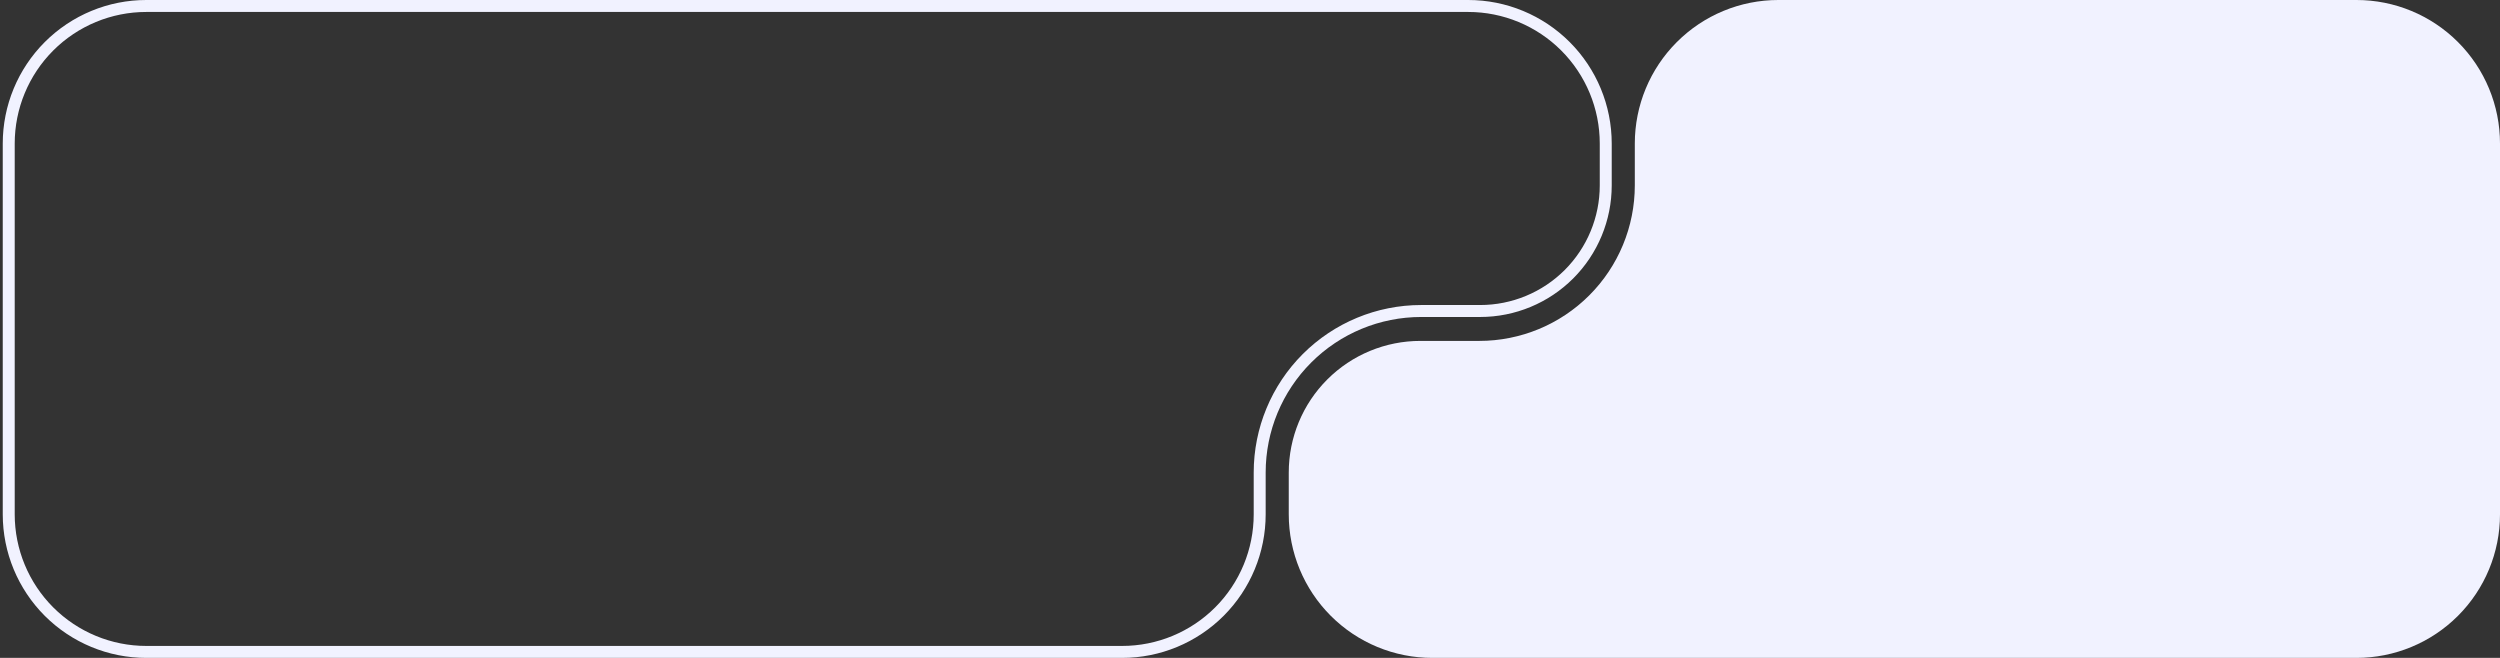 <svg width="209" height="55" viewBox="0 0 209 55" fill="none" xmlns="http://www.w3.org/2000/svg">
<rect x="0" y="0" width="209" height="55" fill="#333333" stroke="none"/>
<g clip-path="url(#clip0_215_56)">
<path d="M123.74 26H118.81C115.23 26 111.796 27.422 109.264 29.954C106.732 32.486 105.31 35.92 105.31 39.5V43C105.31 46.05 104.098 48.975 101.942 51.132C99.785 53.288 96.86 54.5 93.81 54.5H12.23C9.18 54.5 6.255 53.288 4.098 51.132C1.942 48.975 0.73 46.05 0.73 43V12C0.73 8.95 1.942 6.025 4.098 3.868C6.255 1.712 9.18 0.5 12.23 0.5H122.74C125.79 0.5 128.715 1.712 130.872 3.868C133.028 6.025 134.24 8.95 134.24 12V15.5C134.24 18.285 133.134 20.956 131.165 22.925C129.195 24.894 126.525 26 123.74 26Z" stroke="#F1F2FF"/>
<path d="M197 0H148.67C145.487 0 142.435 1.264 140.185 3.515C137.934 5.765 136.67 8.817 136.67 12V15.5C136.67 18.948 135.3 22.255 132.862 24.692C130.424 27.13 127.118 28.5 123.67 28.5H118.74C115.823 28.5 113.025 29.659 110.962 31.722C108.899 33.785 107.74 36.583 107.74 39.5V43C107.74 46.183 109.004 49.235 111.255 51.485C113.505 53.736 116.557 55 119.74 55H197C200.183 55 203.235 53.736 205.485 51.485C207.736 49.235 209 46.183 209 43V12C209 8.817 207.736 5.765 205.485 3.515C203.235 1.264 200.183 0 197 0Z" fill="#F1F2FF"/>
</g>
<defs>
<clipPath id="clip0_215_56">
<rect width="209" height="55" fill="white"/>
</clipPath>
</defs>
</svg>
